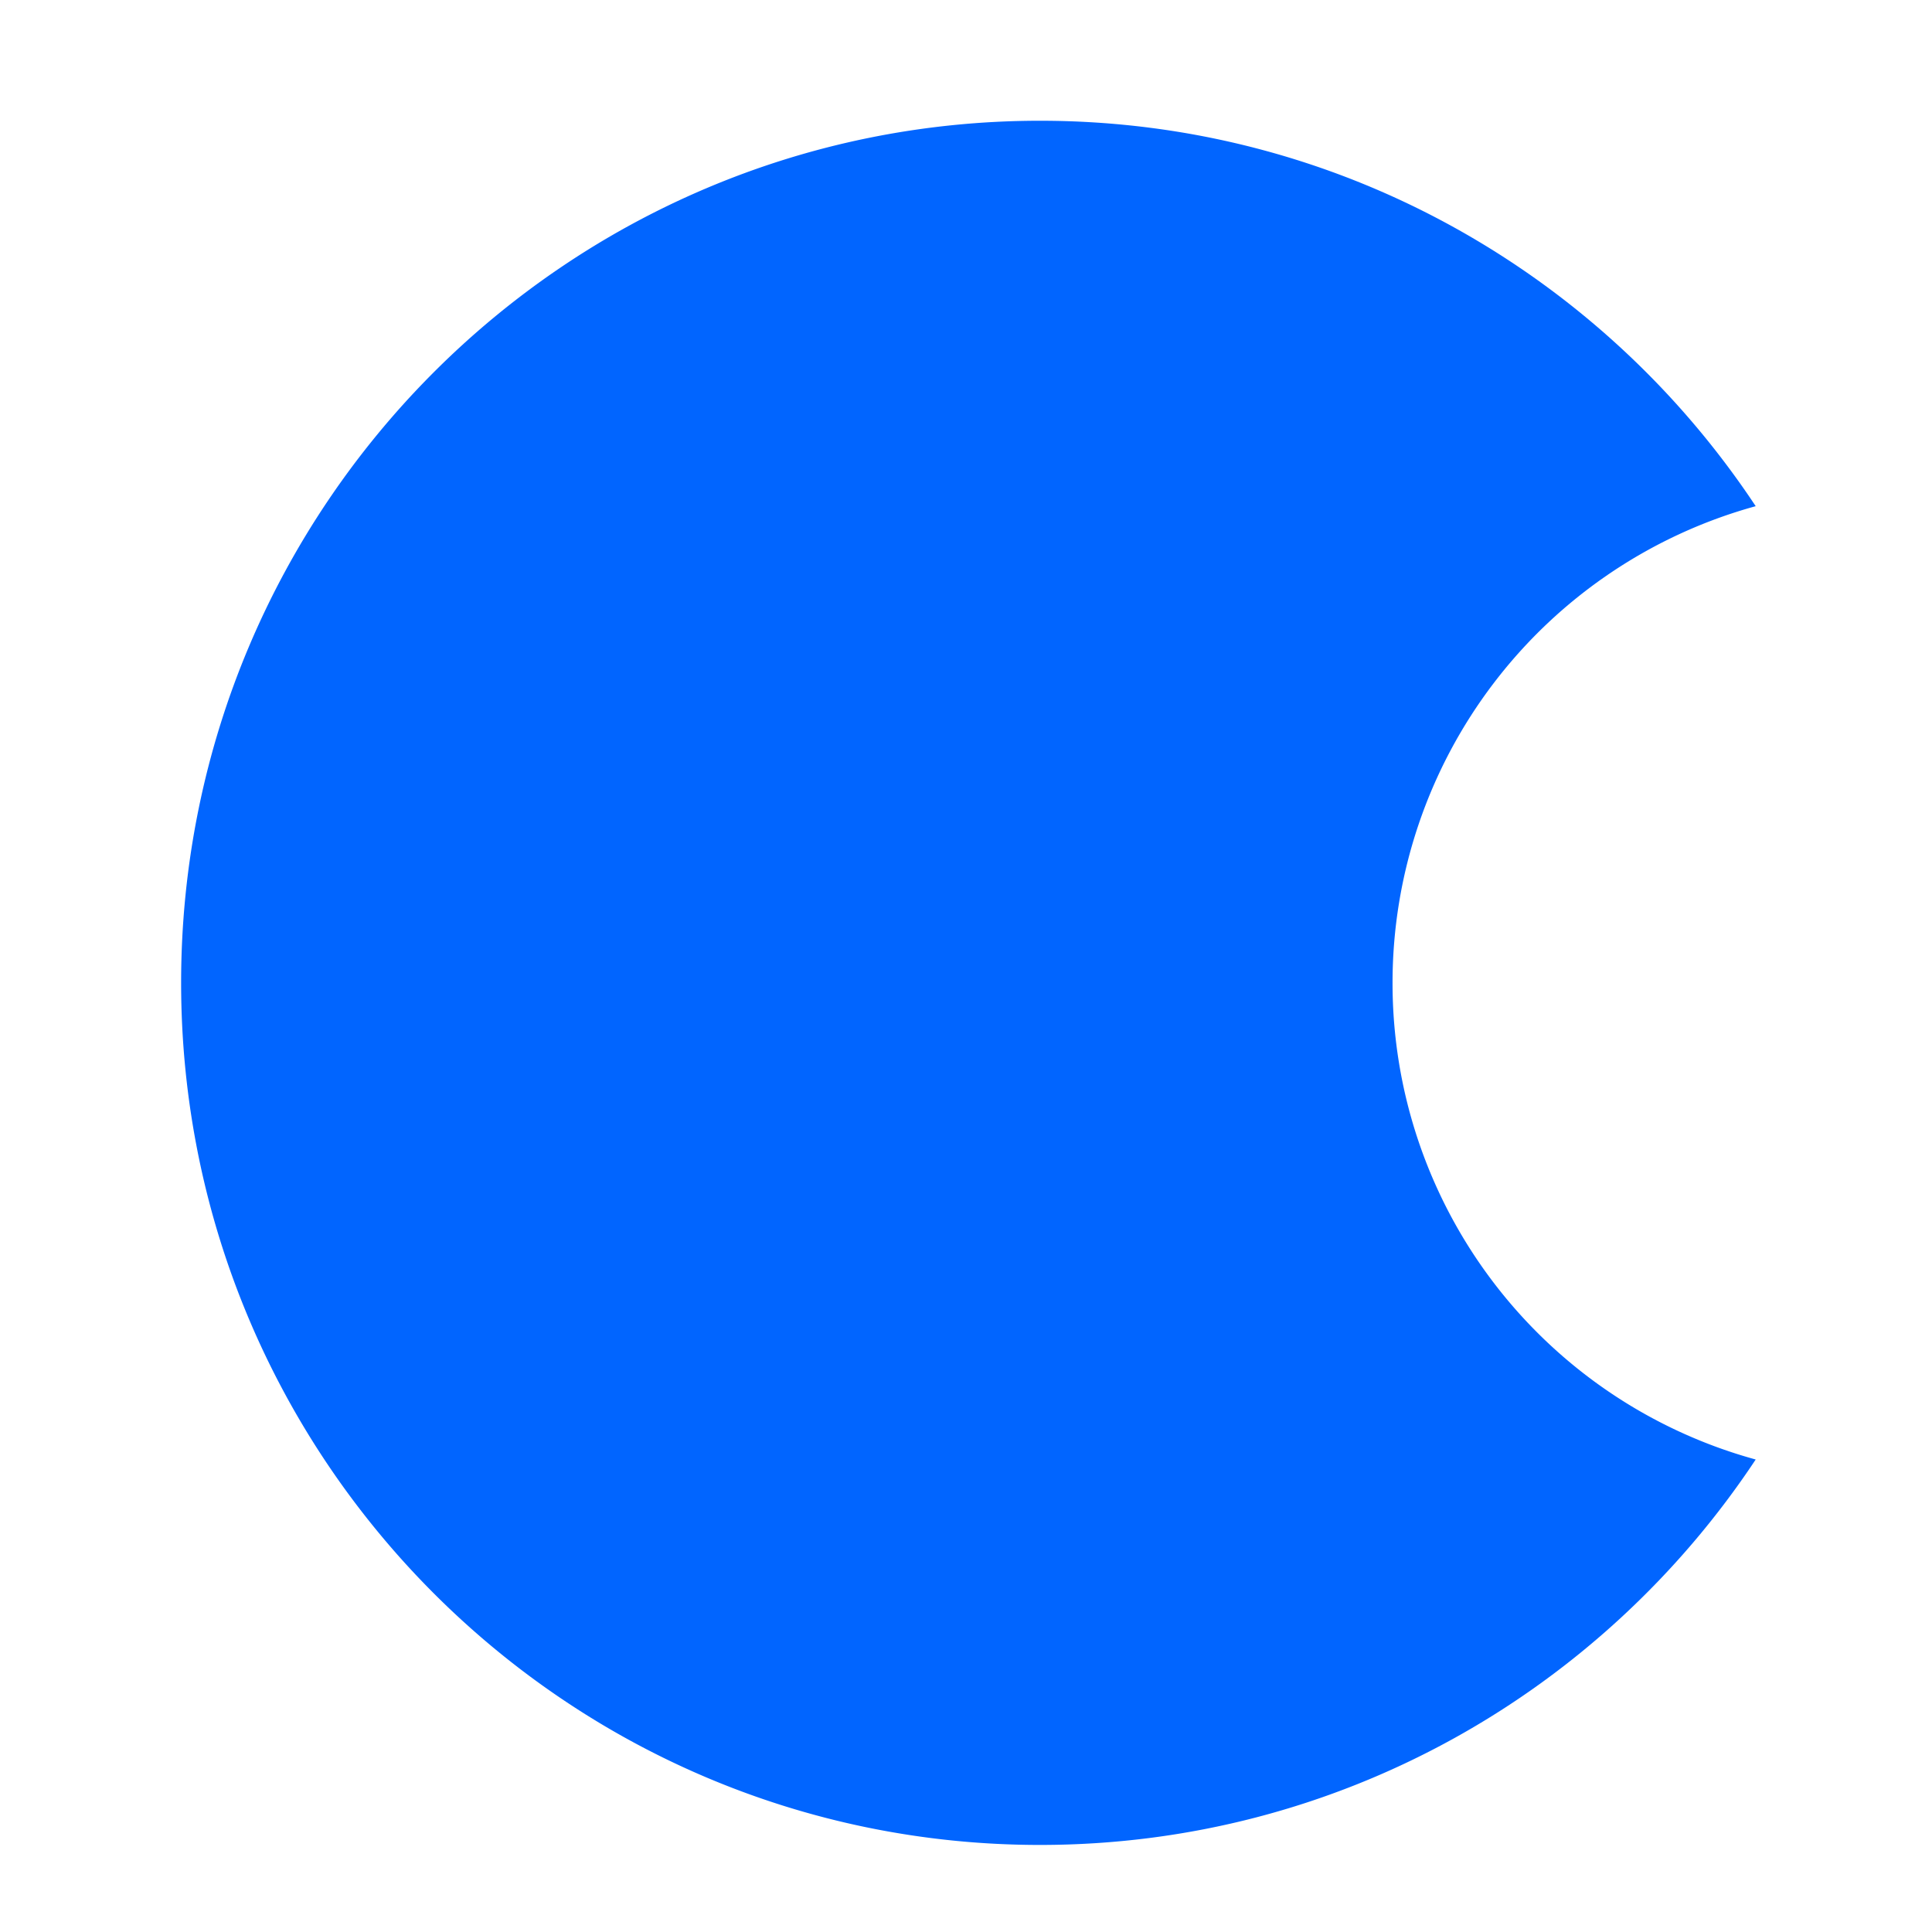 <svg xmlns="http://www.w3.org/2000/svg" width="32" height="32" fill="none"><path fill="#0165FF" d="M23.065 16.278a8.187 8.187 0 0 1 6.015-7.894C26.529 4.535 22.174 2 17.226 2 9.372 2 3 8.394 3 16.278c0 7.883 6.372 14.28 14.226 14.28 4.948 0 9.303-2.536 11.854-6.384a8.179 8.179 0 0 1-6.015-7.896z"/></svg>